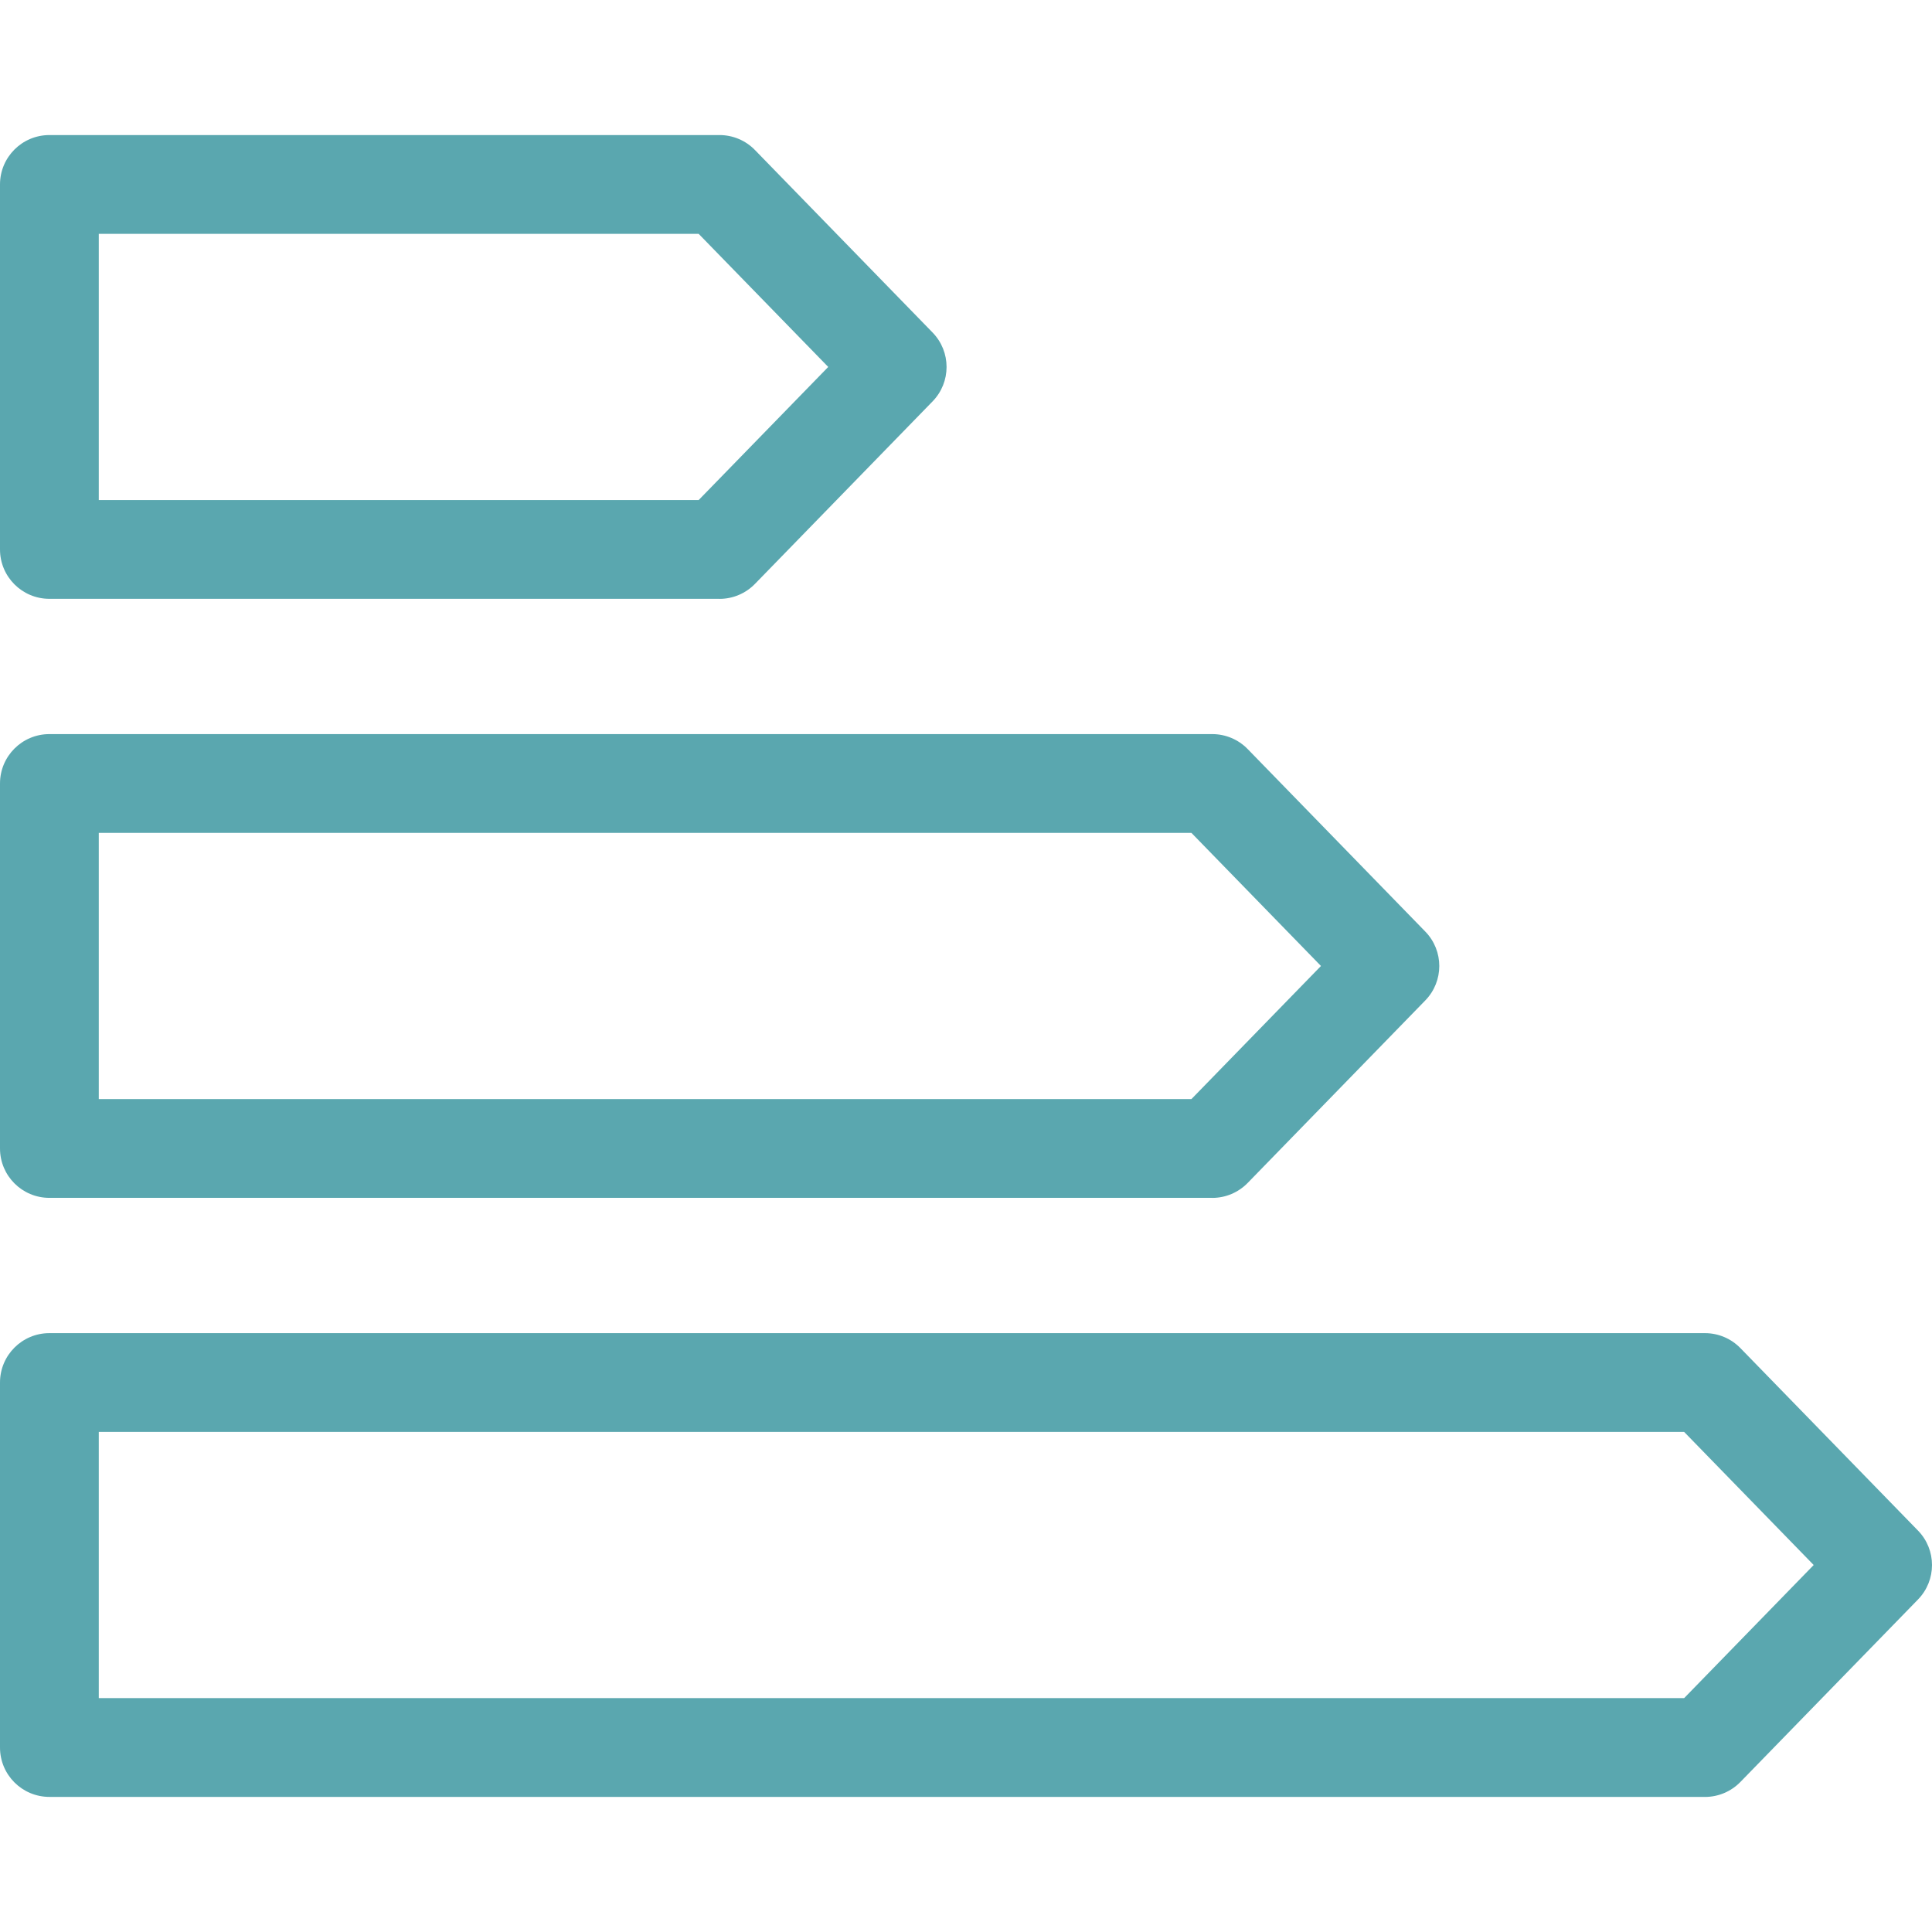 <svg width="100" height="100" viewBox="0 0 100 100" fill="none" xmlns="http://www.w3.org/2000/svg">
<path d="M37.244 30.995H2.557C1.144 30.995 0 29.851 0 28.439V9.548C0 8.135 1.144 6.991 2.557 6.991H37.244C37.934 6.991 38.595 7.27 39.076 7.765L48.269 17.21C49.236 18.203 49.236 19.785 48.269 20.777L39.076 30.223C38.595 30.717 37.934 30.997 37.244 30.997V30.995ZM5.113 25.882H36.163L42.869 18.993L36.163 12.104H5.113V25.882Z" fill="#5AA7AF"/>
<path d="M62.747 62.001H2.557C1.144 62.001 0 60.857 0 59.444V40.554C0 39.141 1.144 37.997 2.557 37.997H62.747C63.437 37.997 64.098 38.276 64.579 38.771L73.772 48.217C74.739 49.209 74.739 50.791 73.772 51.783L64.579 61.229C64.098 61.723 63.437 62.003 62.747 62.003V62.001ZM5.113 56.888H61.668L68.373 49.999L61.668 43.11H5.113V56.888Z" fill="#5AA7AF"/>
<path d="M88.25 93.007H2.557C1.144 93.007 0 91.863 0 90.451V71.56C0 70.147 1.144 69.003 2.557 69.003H88.25C88.939 69.003 89.601 69.282 90.082 69.777L99.275 79.223C100.242 80.215 100.242 81.797 99.275 82.79L90.082 92.235C89.601 92.729 88.939 93.009 88.25 93.009V93.007ZM5.113 87.894H87.171L93.876 81.005L87.171 74.116H5.113V87.894Z" fill="#5AA7AF"/>
</svg>
